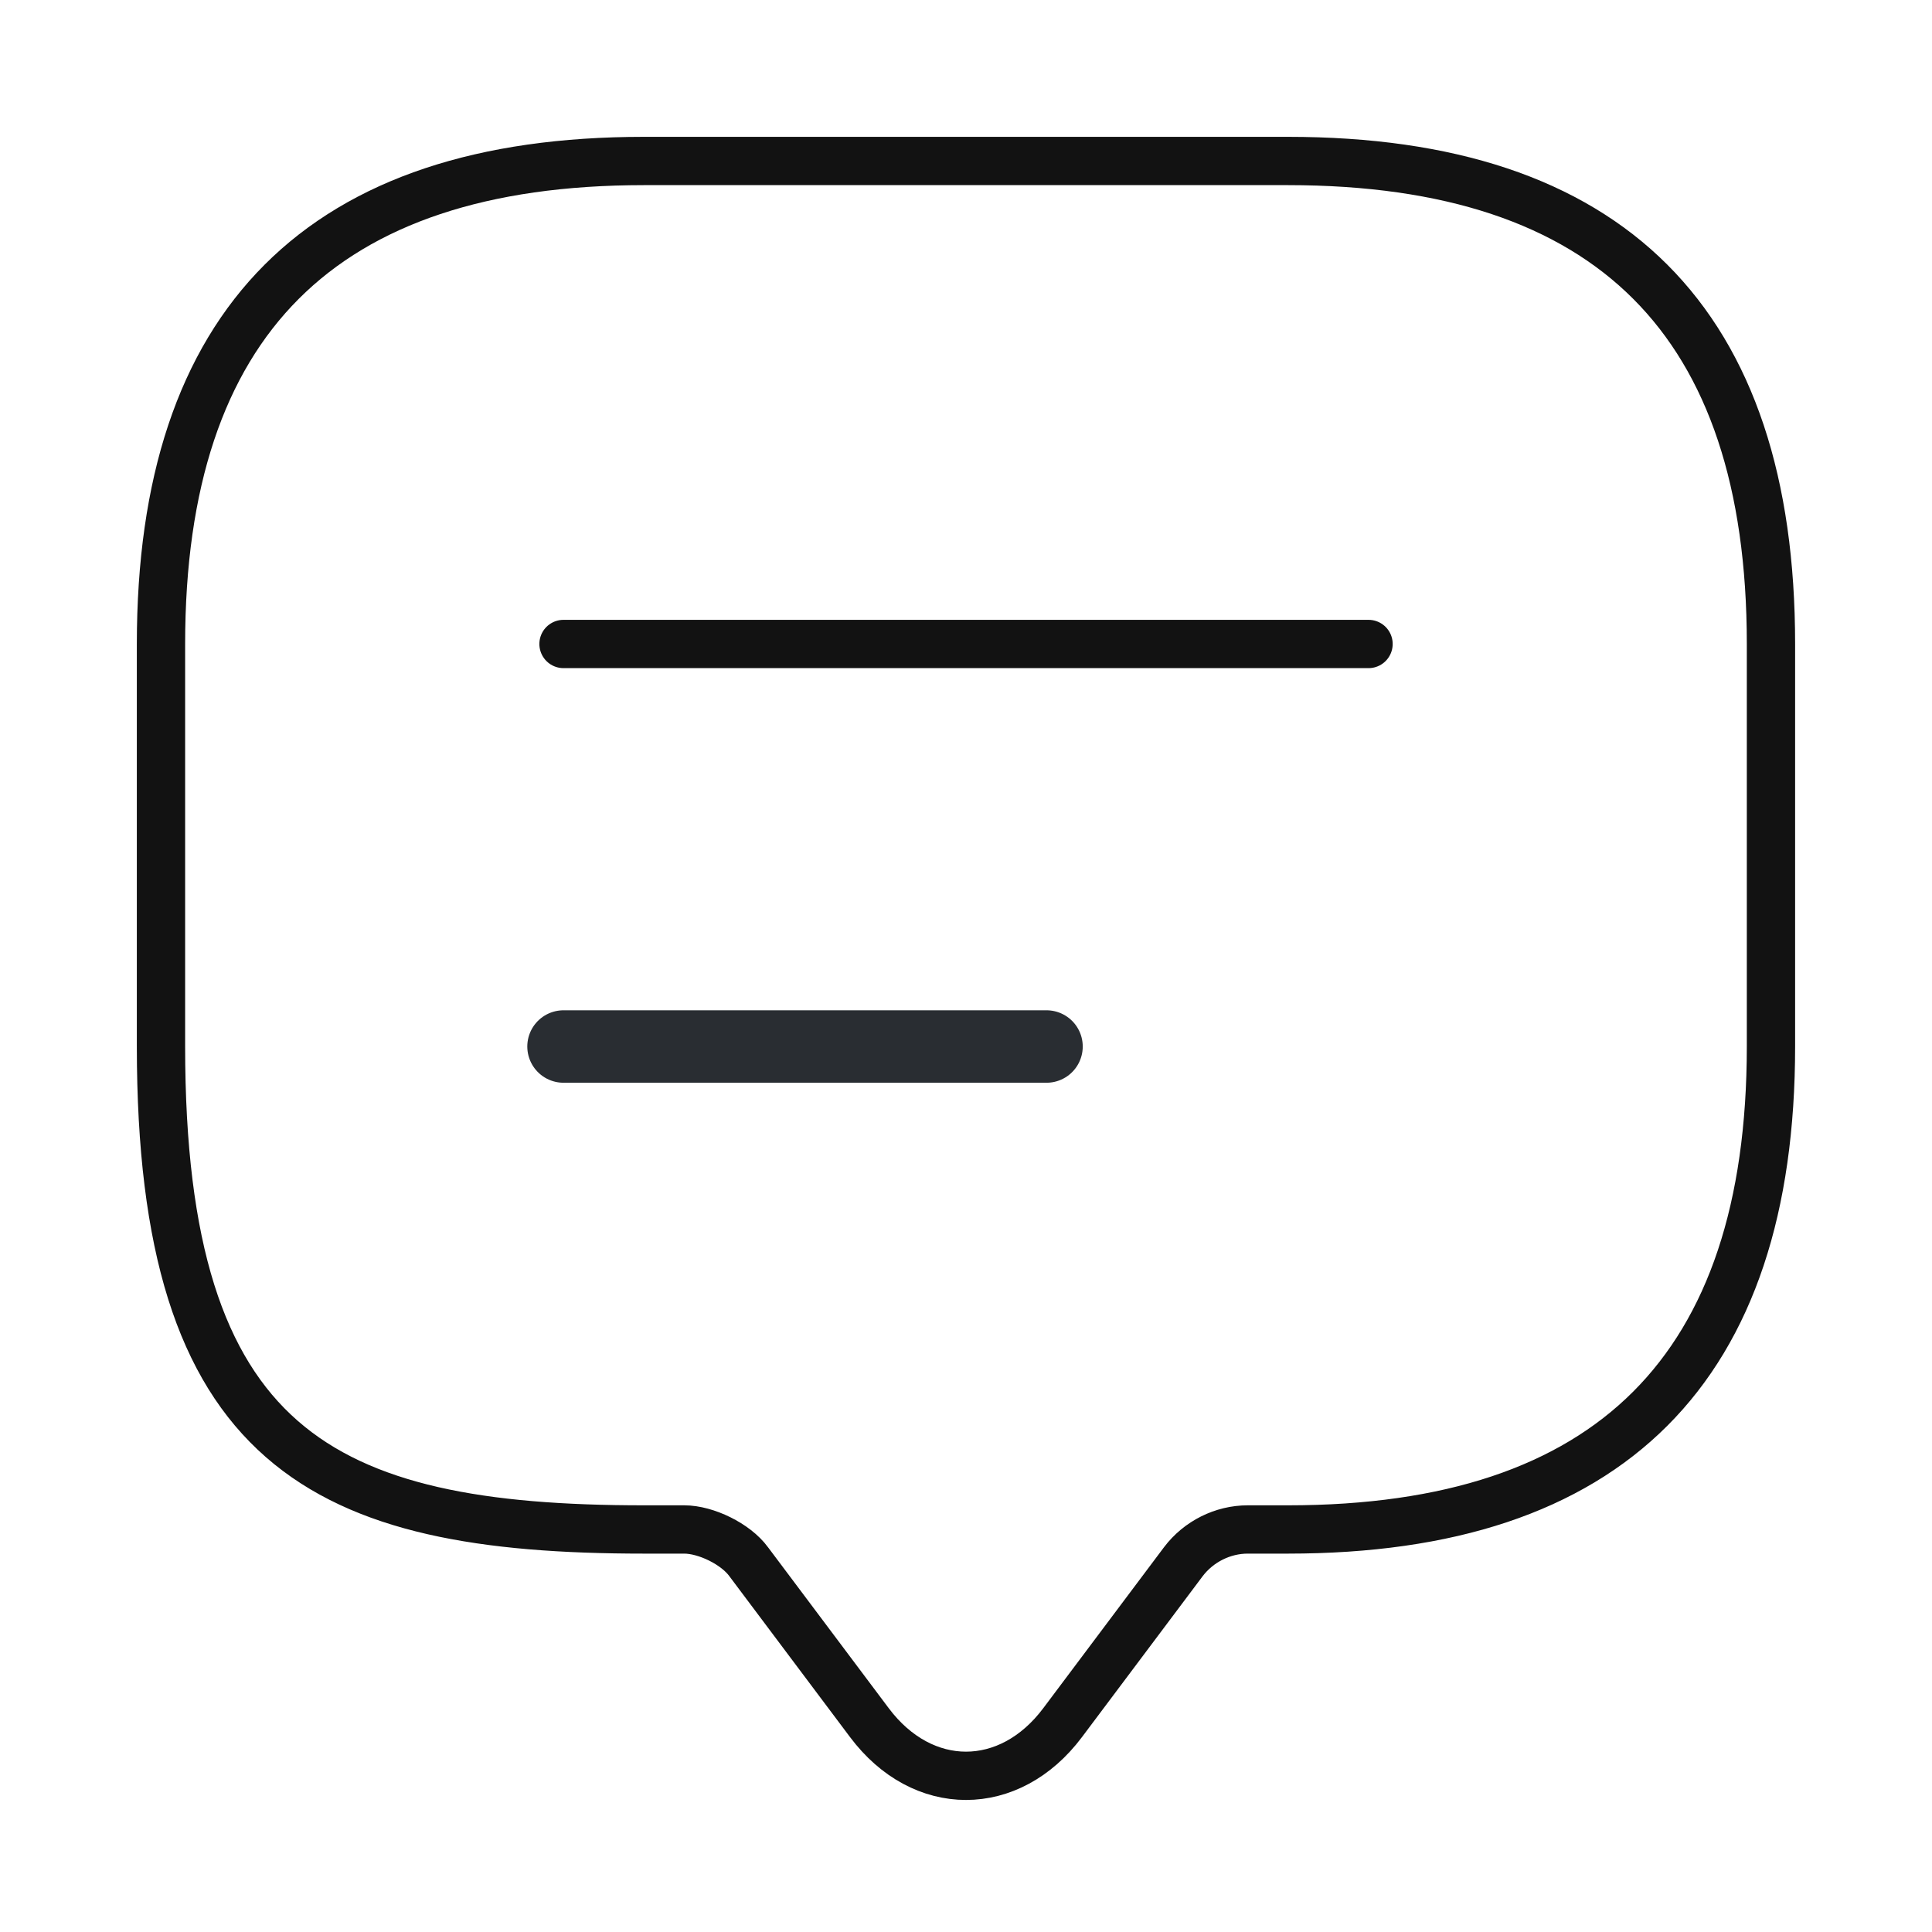 <svg width="40" height="40" viewBox="0 0 40 40" fill="none" xmlns="http://www.w3.org/2000/svg">
<g id="vuesax/linear/message-text">
<g id="message-text">
<path id="Vector" d="M14.166 31.666H13.333C6.666 31.666 3.333 30 3.333 21.666V13.333C3.333 6.666 6.666 3.333 13.333 3.333H26.666C33.333 3.333 36.666 6.666 36.666 13.333V21.666C36.666 28.333 33.333 31.666 26.666 31.666H25.833C25.316 31.666 24.816 31.916 24.5 32.333L22 35.666C20.9 37.133 19.1 37.133 18 35.666L15.5 32.333C15.233 31.966 14.616 31.666 14.166 31.666Z" stroke="#121212" stroke-miterlimit="10" stroke-linecap="round" stroke-linejoin="round"/>
<path id="Vector_2" d="M11.667 13.333H28.334" stroke="#121212" stroke-linecap="round" stroke-linejoin="round"/>
<path id="Vector_3" d="M11.667 21.667H21.667" stroke="#292D32" stroke-width="1.5" stroke-linecap="round" stroke-linejoin="round"/>
</g>
</g>
</svg>
